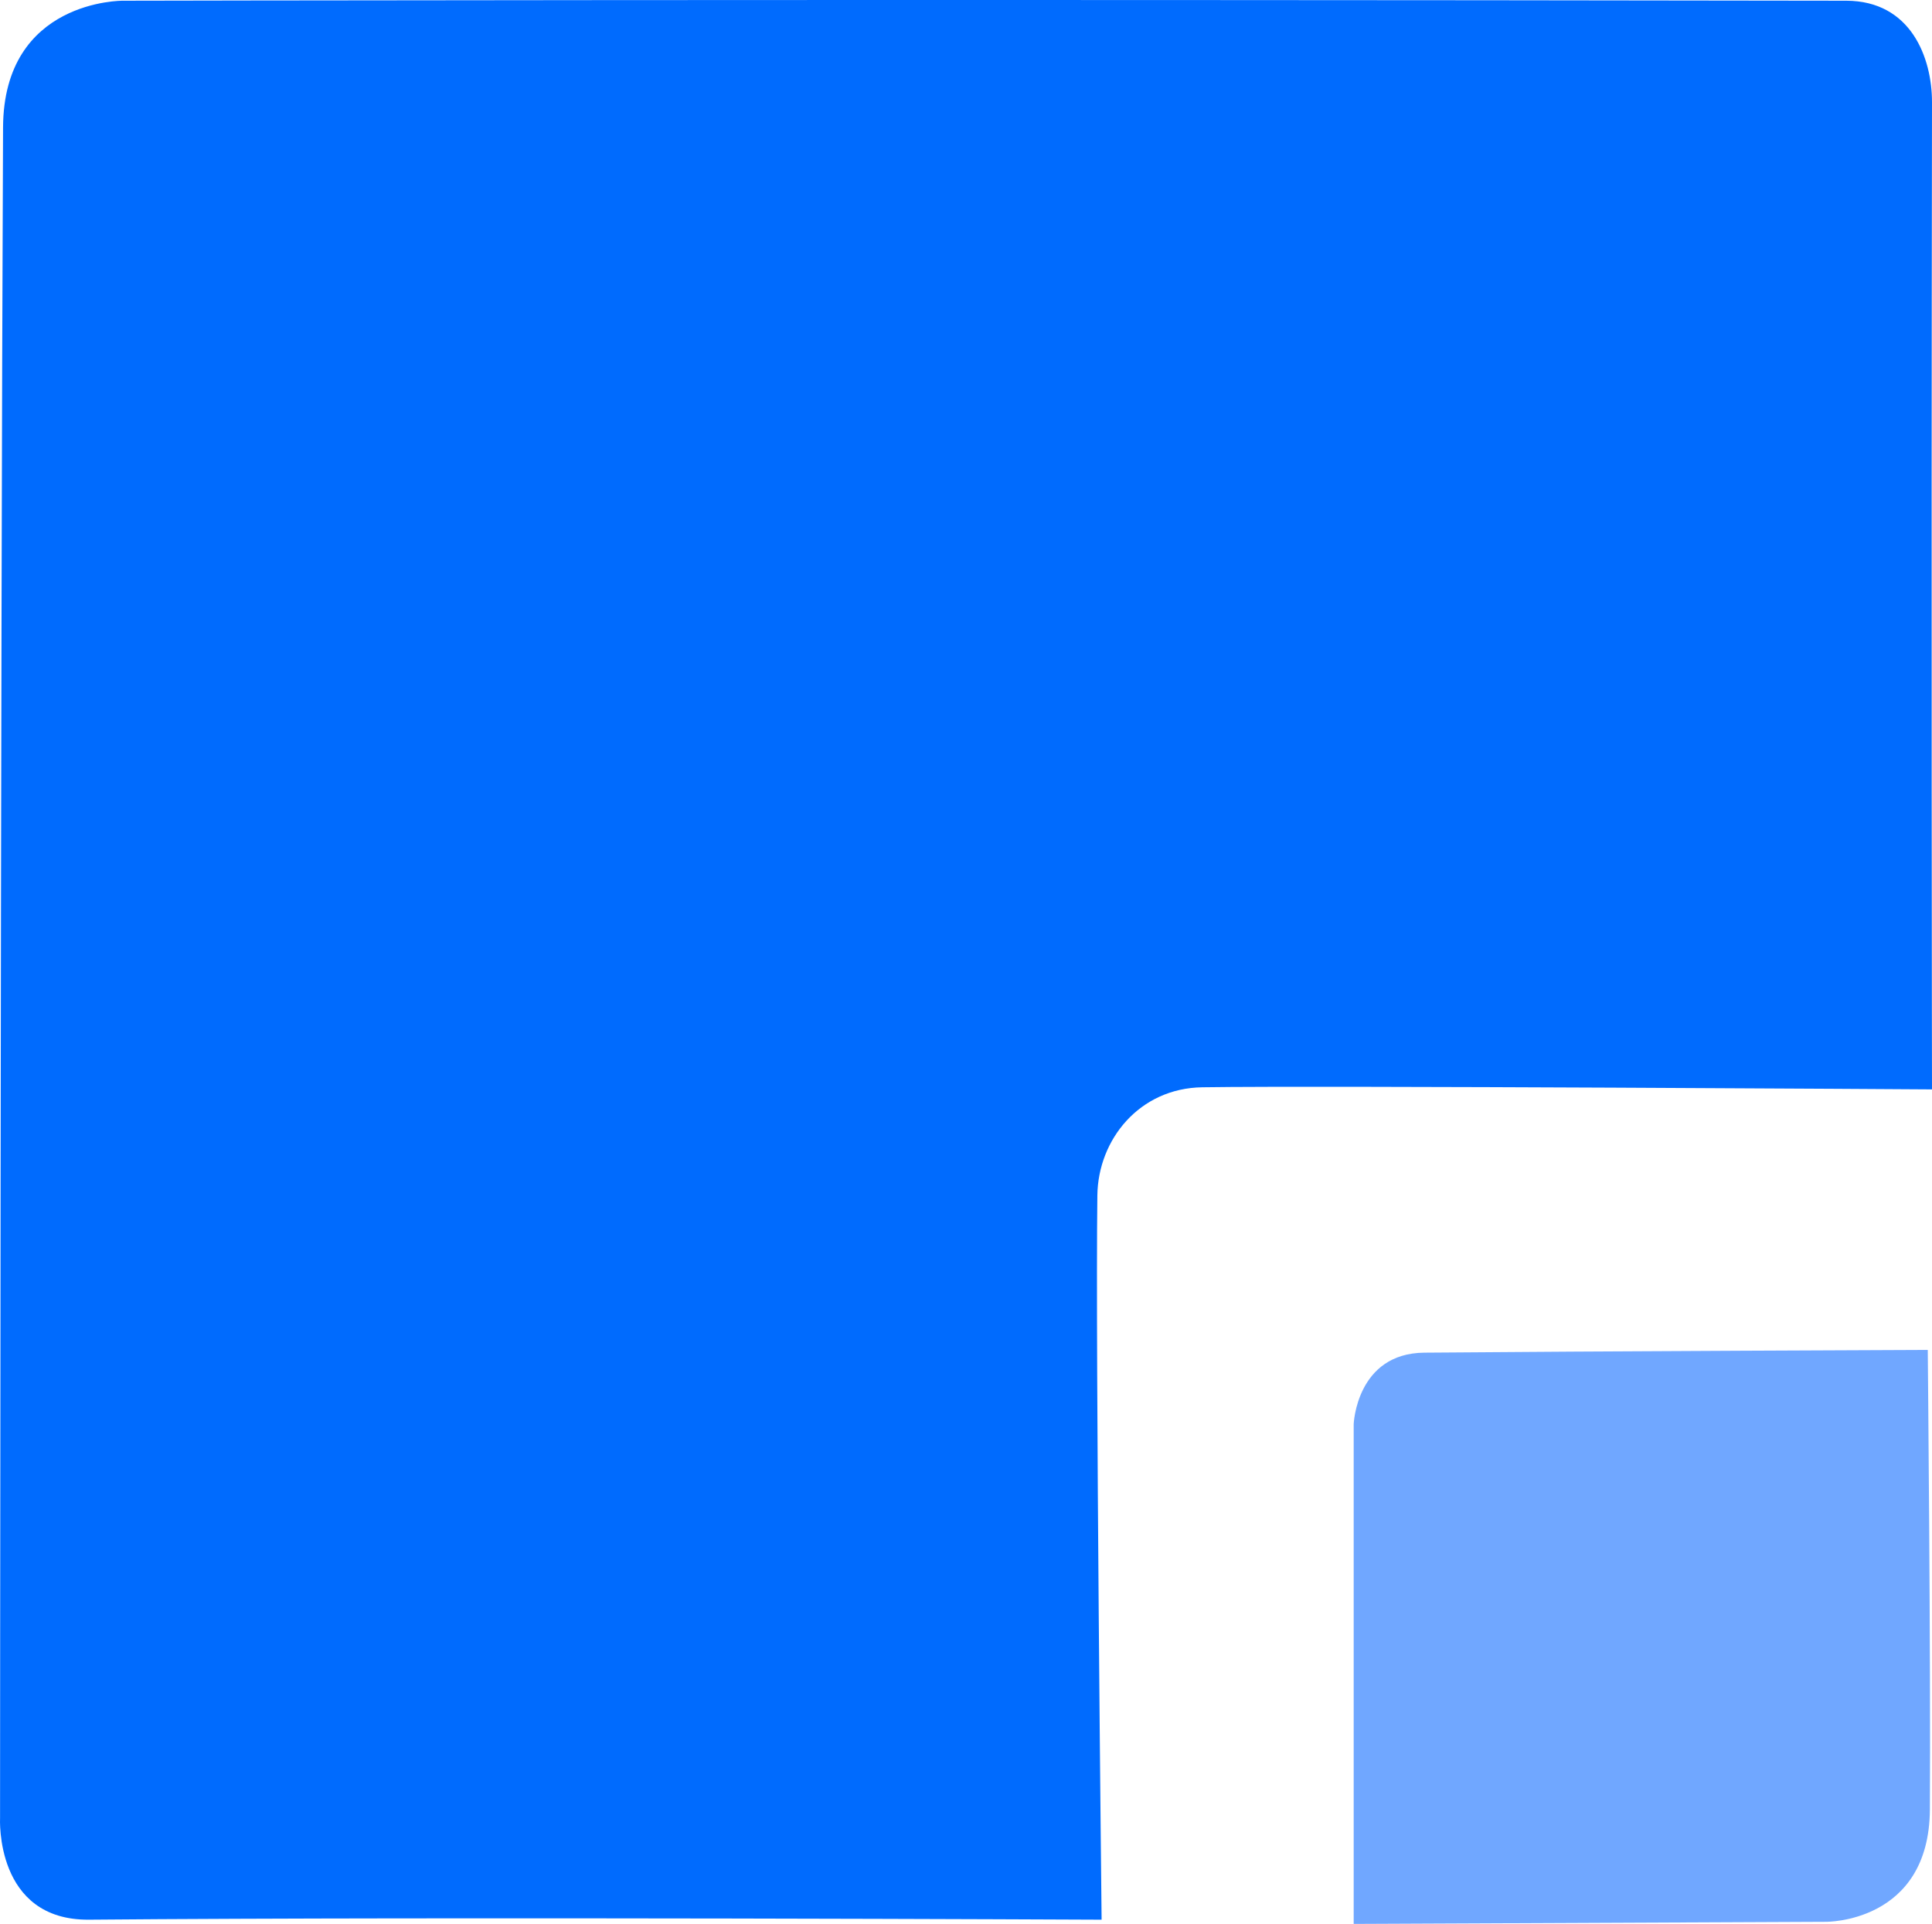 <?xml version="1.0" encoding="UTF-8" standalone="no"?>
<!-- Created with Inkscape (http://www.inkscape.org/) -->

<svg
   version="1.1"
   id="svg1"
   width="332.828"
   height="331.482"
   viewBox="0 0 332.828 331.482"
   sodipodi:docname="InfraSuiteLogo2.svg"
   inkscape:version="1.4.2 (f4327f4, 2025-05-13)"
   xmlns:inkscape="http://www.inkscape.org/namespaces/inkscape"
   xmlns:sodipodi="http://sodipodi.sourceforge.net/DTD/sodipodi-0.dtd"
   xmlns="http://www.w3.org/2000/svg"
   xmlns:svg="http://www.w3.org/2000/svg">
  <defs
     id="defs1" />
  <sodipodi:namedview
     id="namedview1"
     pagecolor="#ffffff"
     bordercolor="#000000"
     borderopacity="0.25"
     inkscape:showpageshadow="2"
     inkscape:pageopacity="0.0"
     inkscape:pagecheckerboard="0"
     inkscape:deskcolor="#d1d1d1"
     inkscape:zoom="0.96882033"
     inkscape:cx="123.34588"
     inkscape:cy="147.0861"
     inkscape:window-width="1920"
     inkscape:window-height="1009"
     inkscape:window-x="-8"
     inkscape:window-y="-8"
     inkscape:window-maximized="1"
     inkscape:current-layer="g1" />
  <g
     inkscape:groupmode="layer"
     inkscape:label="Image"
     id="g1"
     transform="translate(-386.088,-127.602)">
    <path
       style="fill:#006bfe;fill-opacity:1"
       d="m 407.264,127.726 c 0,0 123.889,-0.279 296.865,0 11.184,0.018 14.799,9.876 14.787,17.517 -0.145,91.43 0,170.058 0,170.058 0,0 -104.793,-0.683 -125.712,-0.365 -10.862,0.165 -17.948,9.039 -18.071,18.612 -0.342,26.647 0.73,124.807 0.73,124.807 0,0 -111.905,-0.535 -174.437,0 -16.265,0.139 -15.327,-17.517 -15.327,-17.517 0,0 0.075,-194.194 0.516,-291.289 0.1,-22.032 20.65,-21.823 20.65,-21.823 z"
       id="path1"
       sodipodi:nodetypes="csscsscscsc" />
    <path
       style="fill:#70a7ff;fill-opacity:1"
       d="m 718.186,360.188 c 0,0 -58.317,0.224 -86.725,0.472 -11.698,0.102 -12.172,12.301 -12.172,12.301 v 86.124 l 81.38,-0.365 c 0,0 17.758,0.197 17.882,-19.341 0.16,-25.363 -0.365,-79.19 -0.365,-79.19 z"
       id="path2"
       sodipodi:nodetypes="cscccsc" />
  </g>
</svg>
